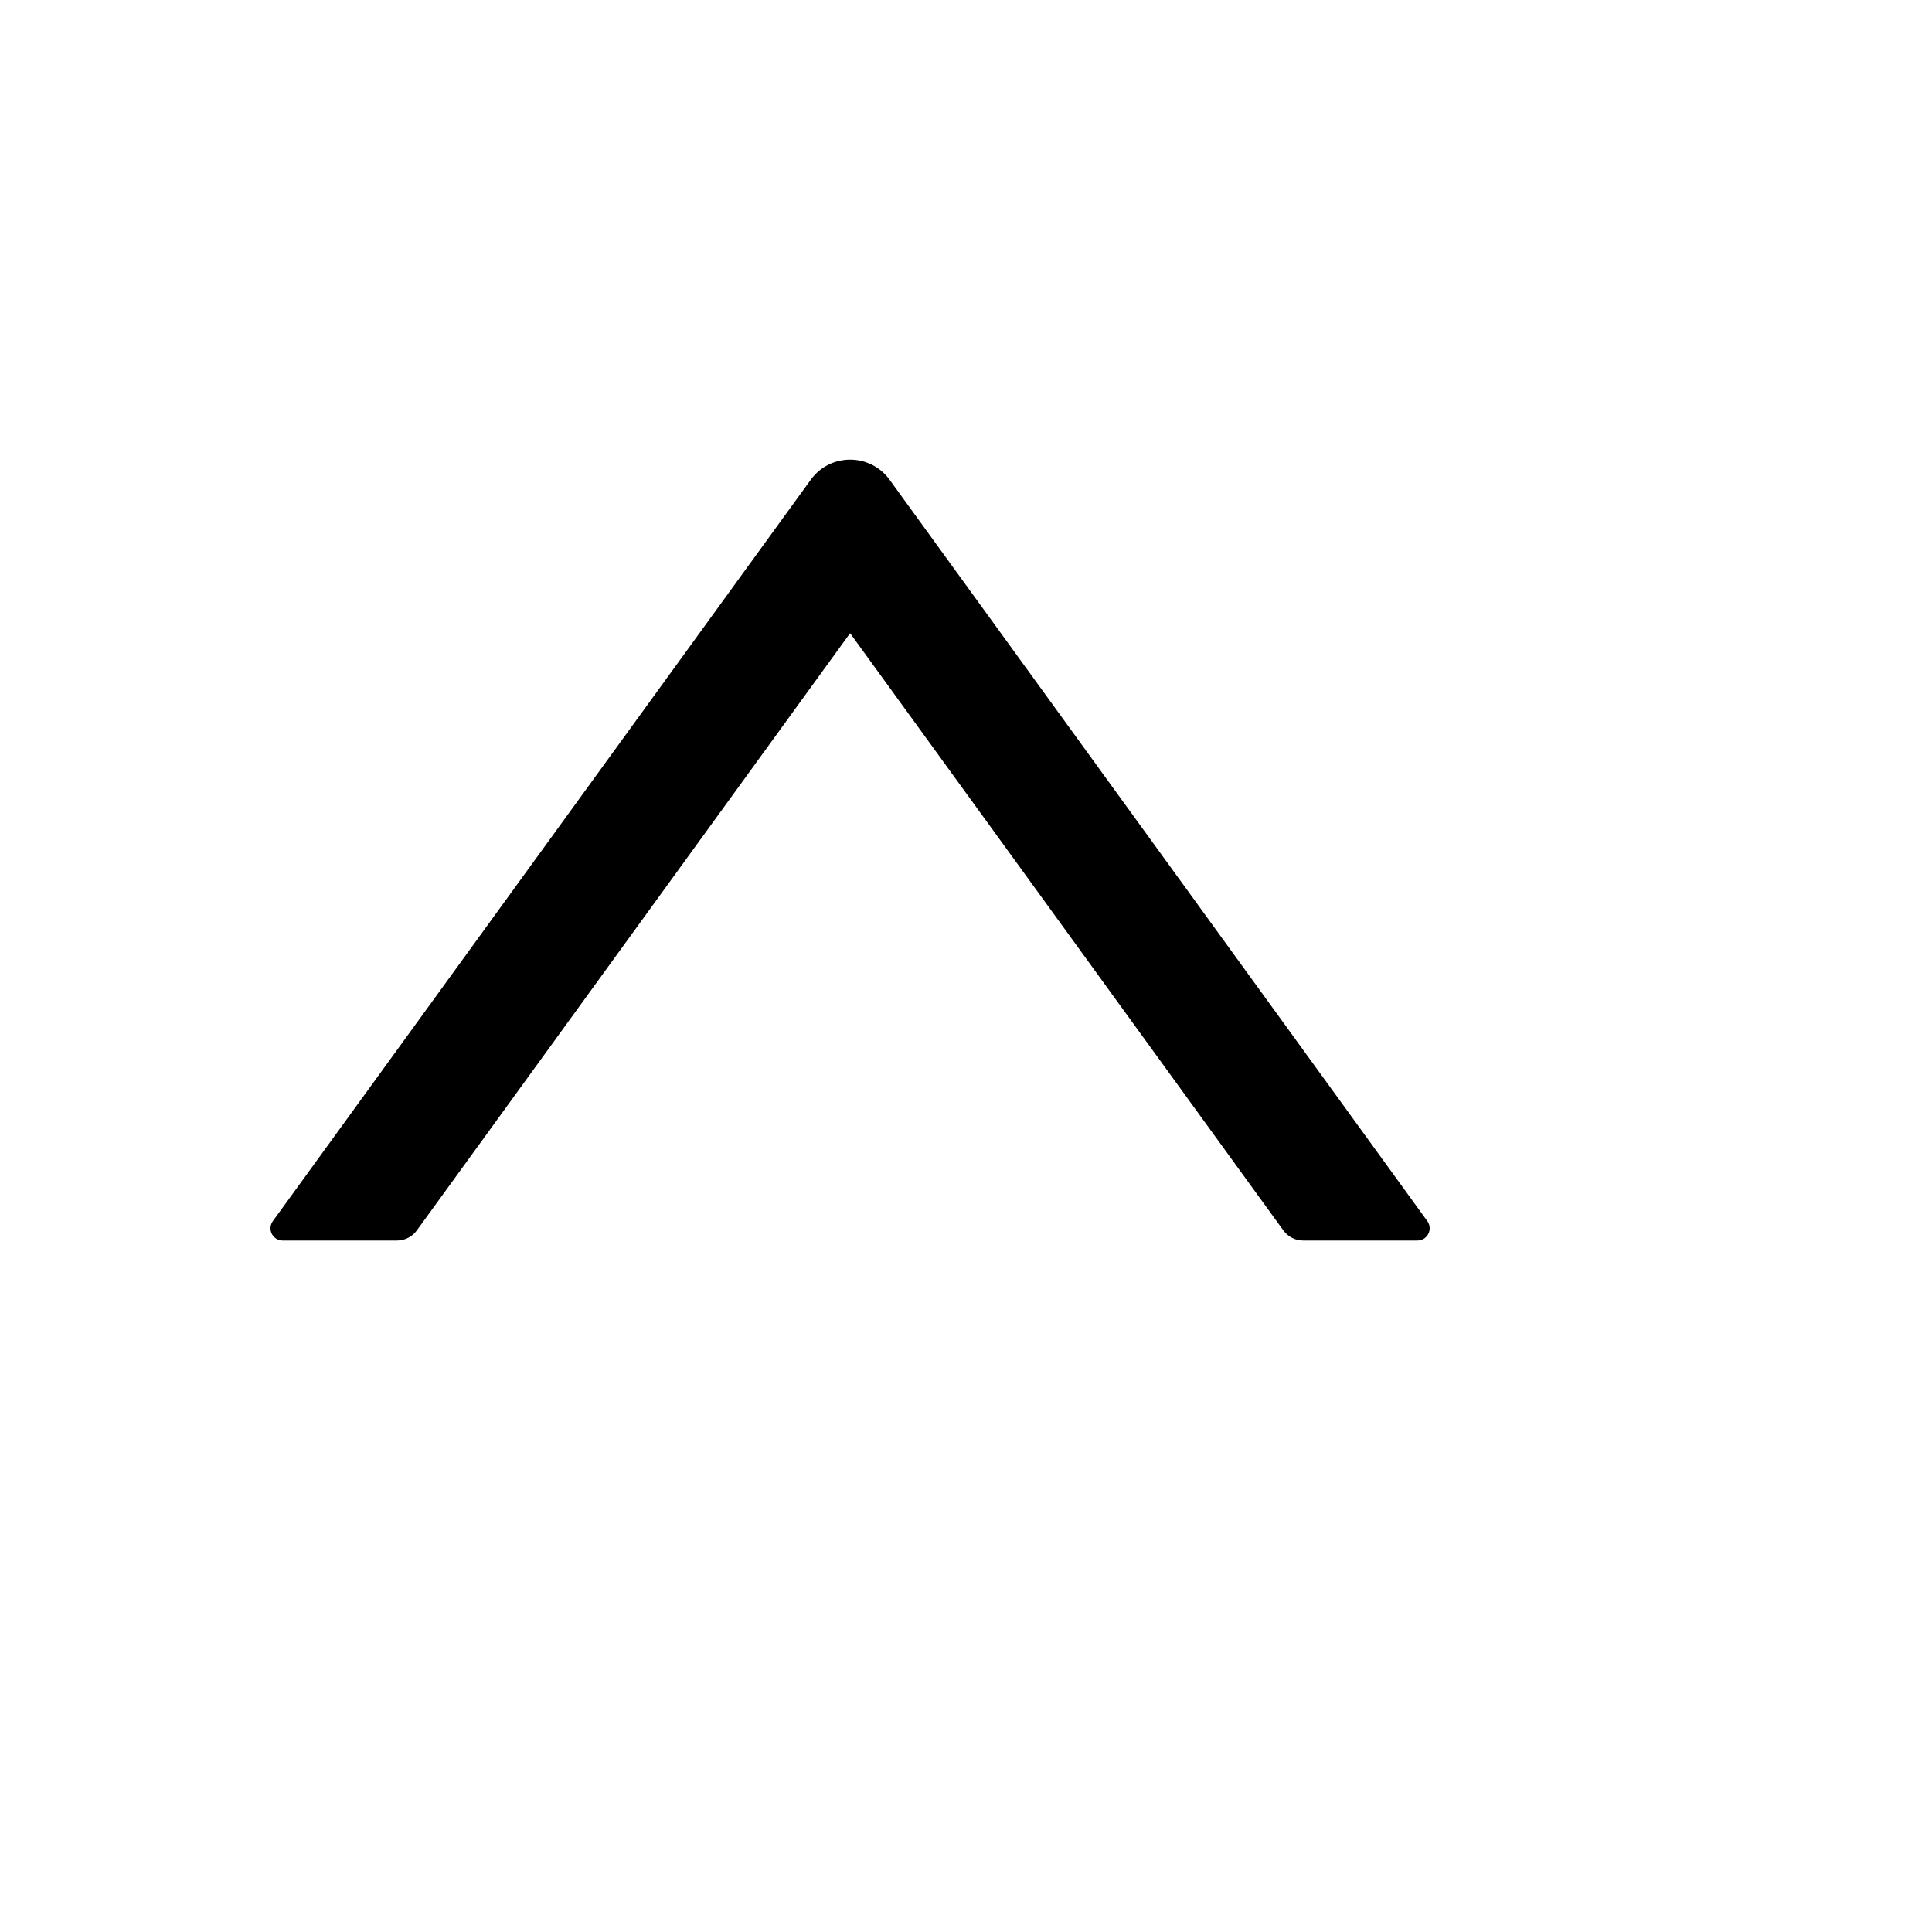 <svg xmlns="http://www.w3.org/2000/svg" version="1.1" xmlns:xlink="http://www.w3.org/1999/xlink" width="100%" height="100%" id="svgWorkerArea" viewBox="-25 -25 625 625" xmlns:idraw="https://idraw.muisca.co" style="background: white;"><defs id="defsdoc"><pattern id="patternBool" x="0" y="0" width="10" height="10" patternUnits="userSpaceOnUse" patternTransform="rotate(35)"><circle cx="5" cy="5" r="4" style="stroke: none;fill: #ff000070;"></circle></pattern></defs><g id="fileImp-837220062" class="cosito"><path id="pathImp-631522745" class="grouped" d="M436.754 370.043C436.754 370.043 262.785 130.203 262.785 130.203 256.469 121.52 243.542 121.52 237.276 130.203 237.276 130.203 63.258 370.043 63.258 370.043 61.473 372.502 63.019 375.971 66.041 376.288 66.182 376.303 66.323 376.31 66.465 376.309 66.465 376.309 103.469 376.309 103.469 376.309 105.985 376.309 108.354 375.076 109.834 373.053 109.834 373.053 250.006 179.839 250.006 179.839 250.006 179.839 390.178 373.053 390.178 373.053 391.658 375.076 394.026 376.309 396.542 376.309 396.542 376.309 433.547 376.309 433.547 376.309 436.754 376.309 438.628 372.658 436.754 370.043 436.754 370.043 436.754 370.043 436.754 370.043"></path></g></svg>